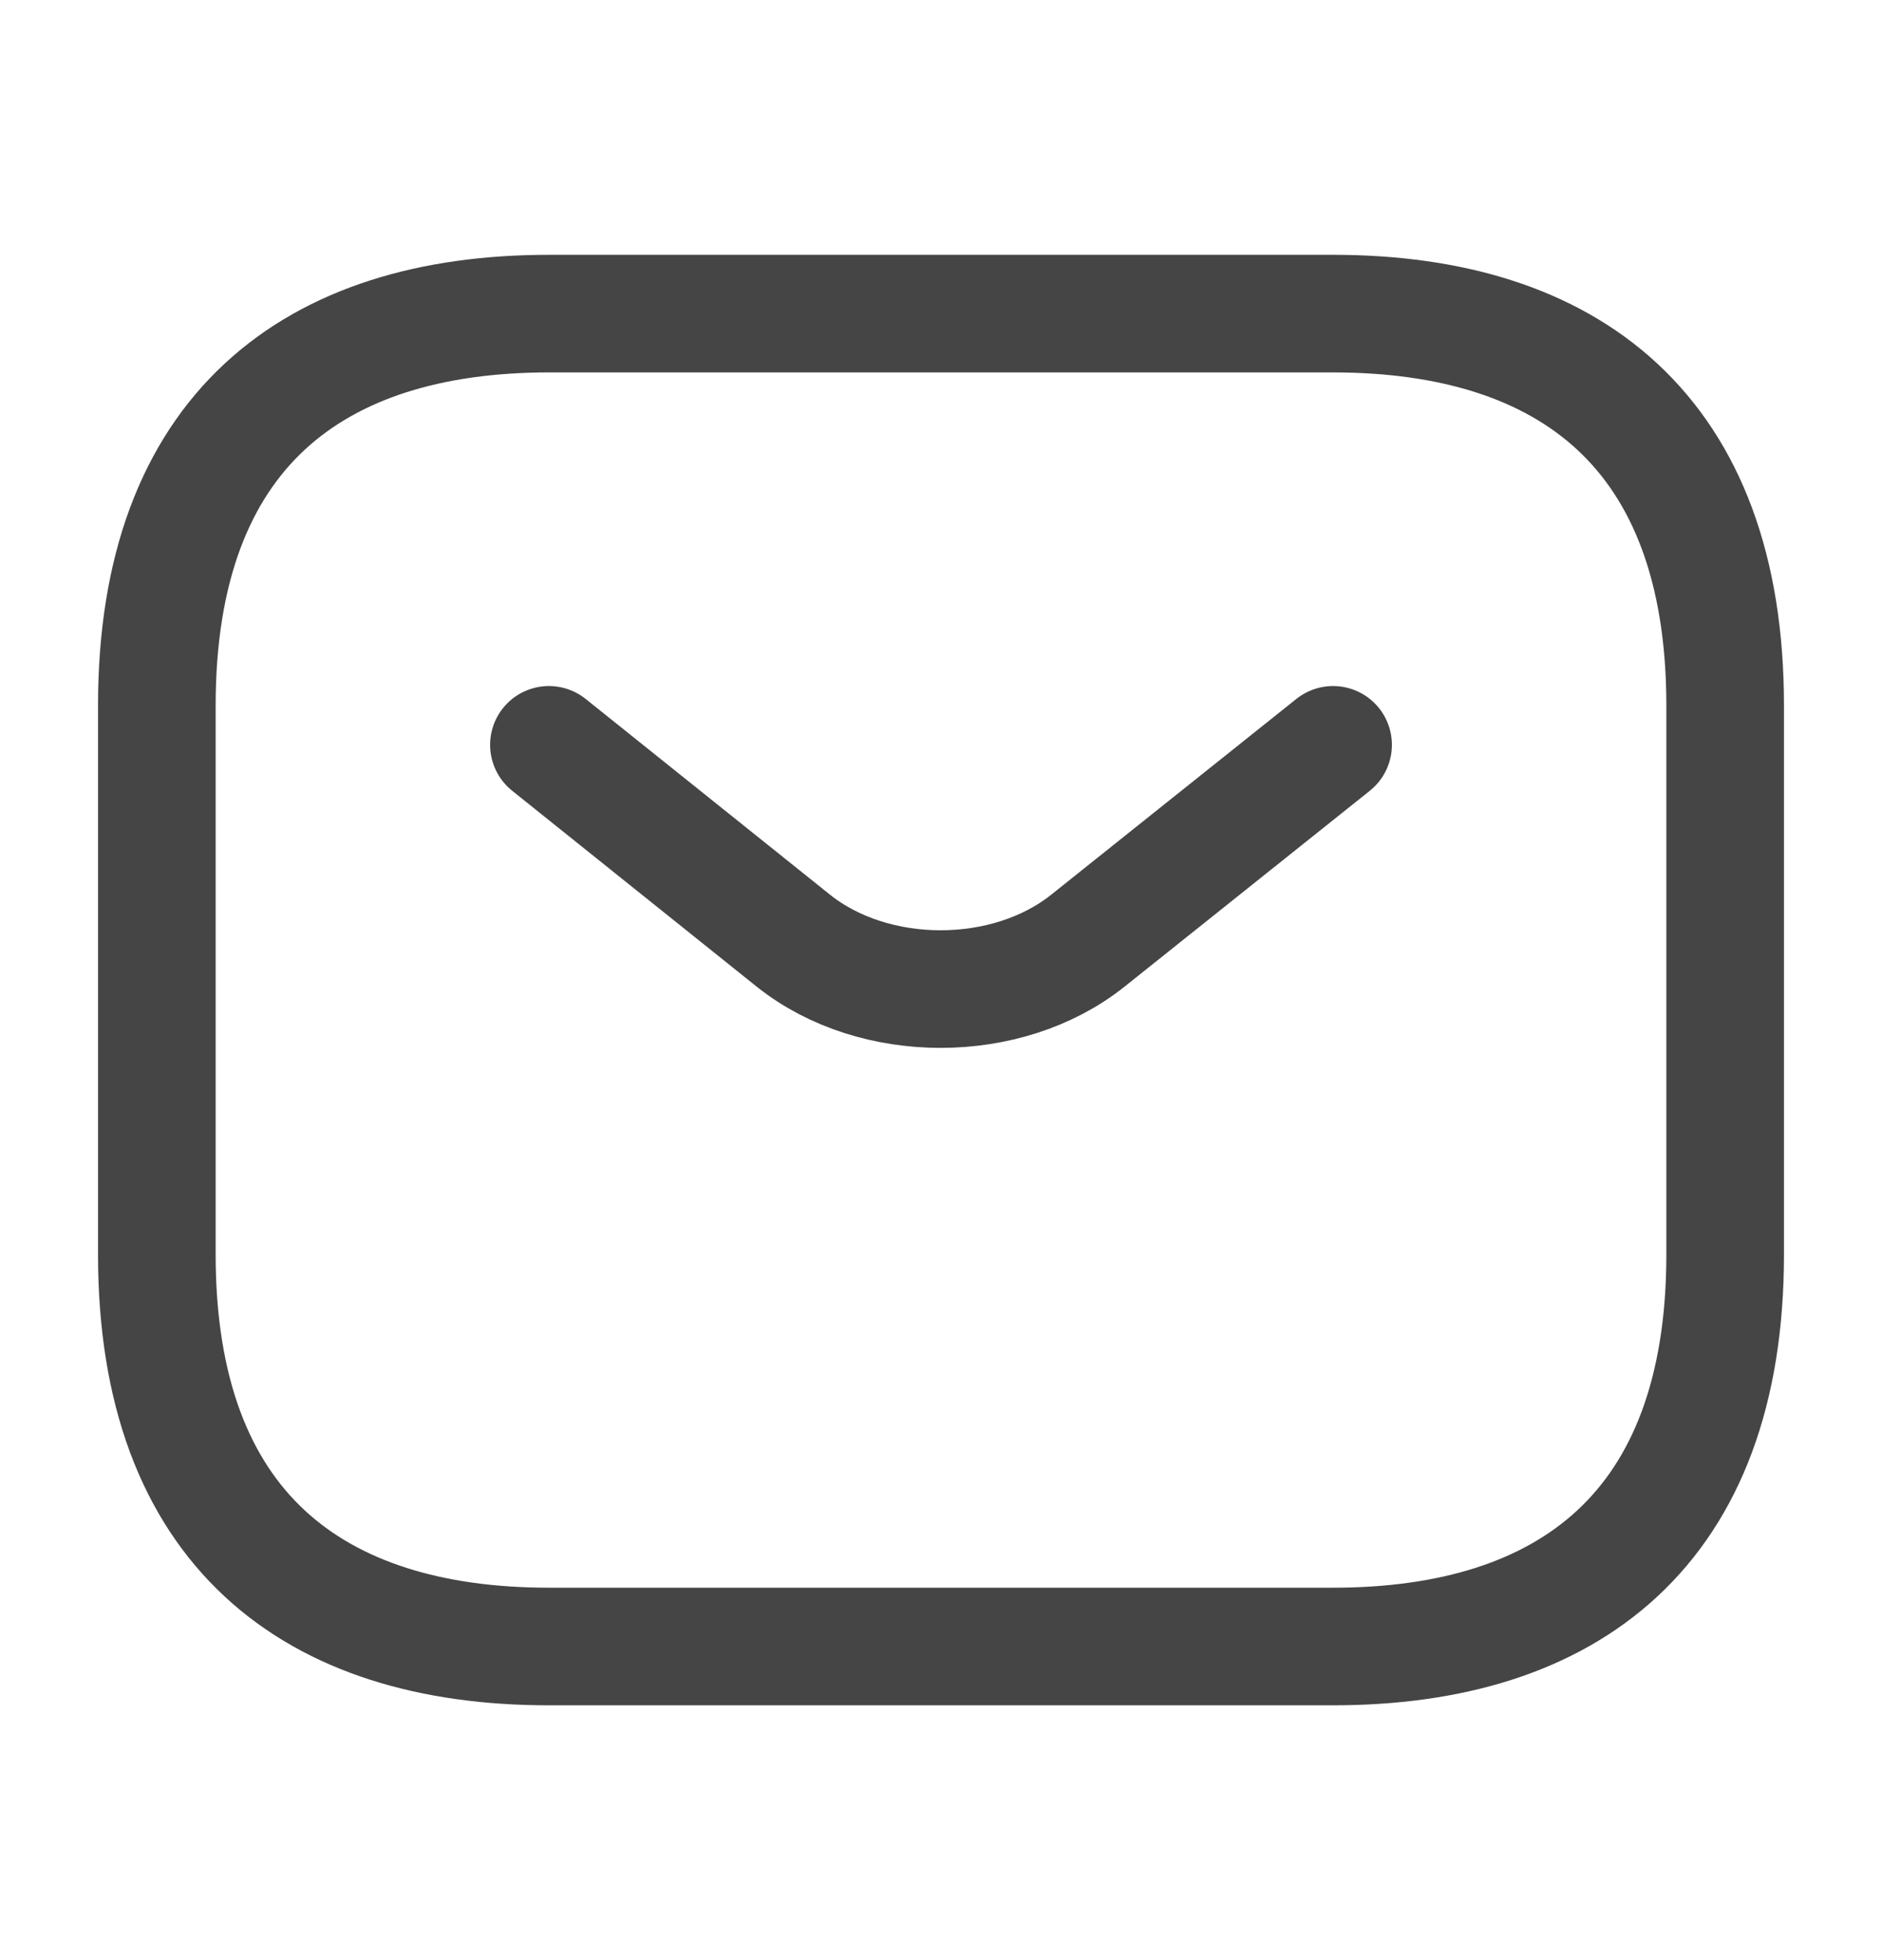<svg width="24" height="25" viewBox="0 0 24 25" fill="none"
                                                    xmlns="http://www.w3.org/2000/svg">
                                                    <path
                                                        d="M17 21H7C4 21 2 19.5 2 16V9C2 5.5 4 4 7 4H17C20 4 22 5.5 22 9V16C22 19.5 20 21 17 21Z"
                                                        stroke="#454545" stroke-width="1.5" stroke-miterlimit="10"
                                                        stroke-linecap="round" stroke-linejoin="round" />
                                                    <path d="M17 9.5L13.87 12C12.84 12.82 11.15 12.82 10.12 12L7 9.5"
                                                        stroke="#454545" stroke-width="1.5" stroke-miterlimit="10"
                                                        stroke-linecap="round" stroke-linejoin="round" />
                                                </svg>